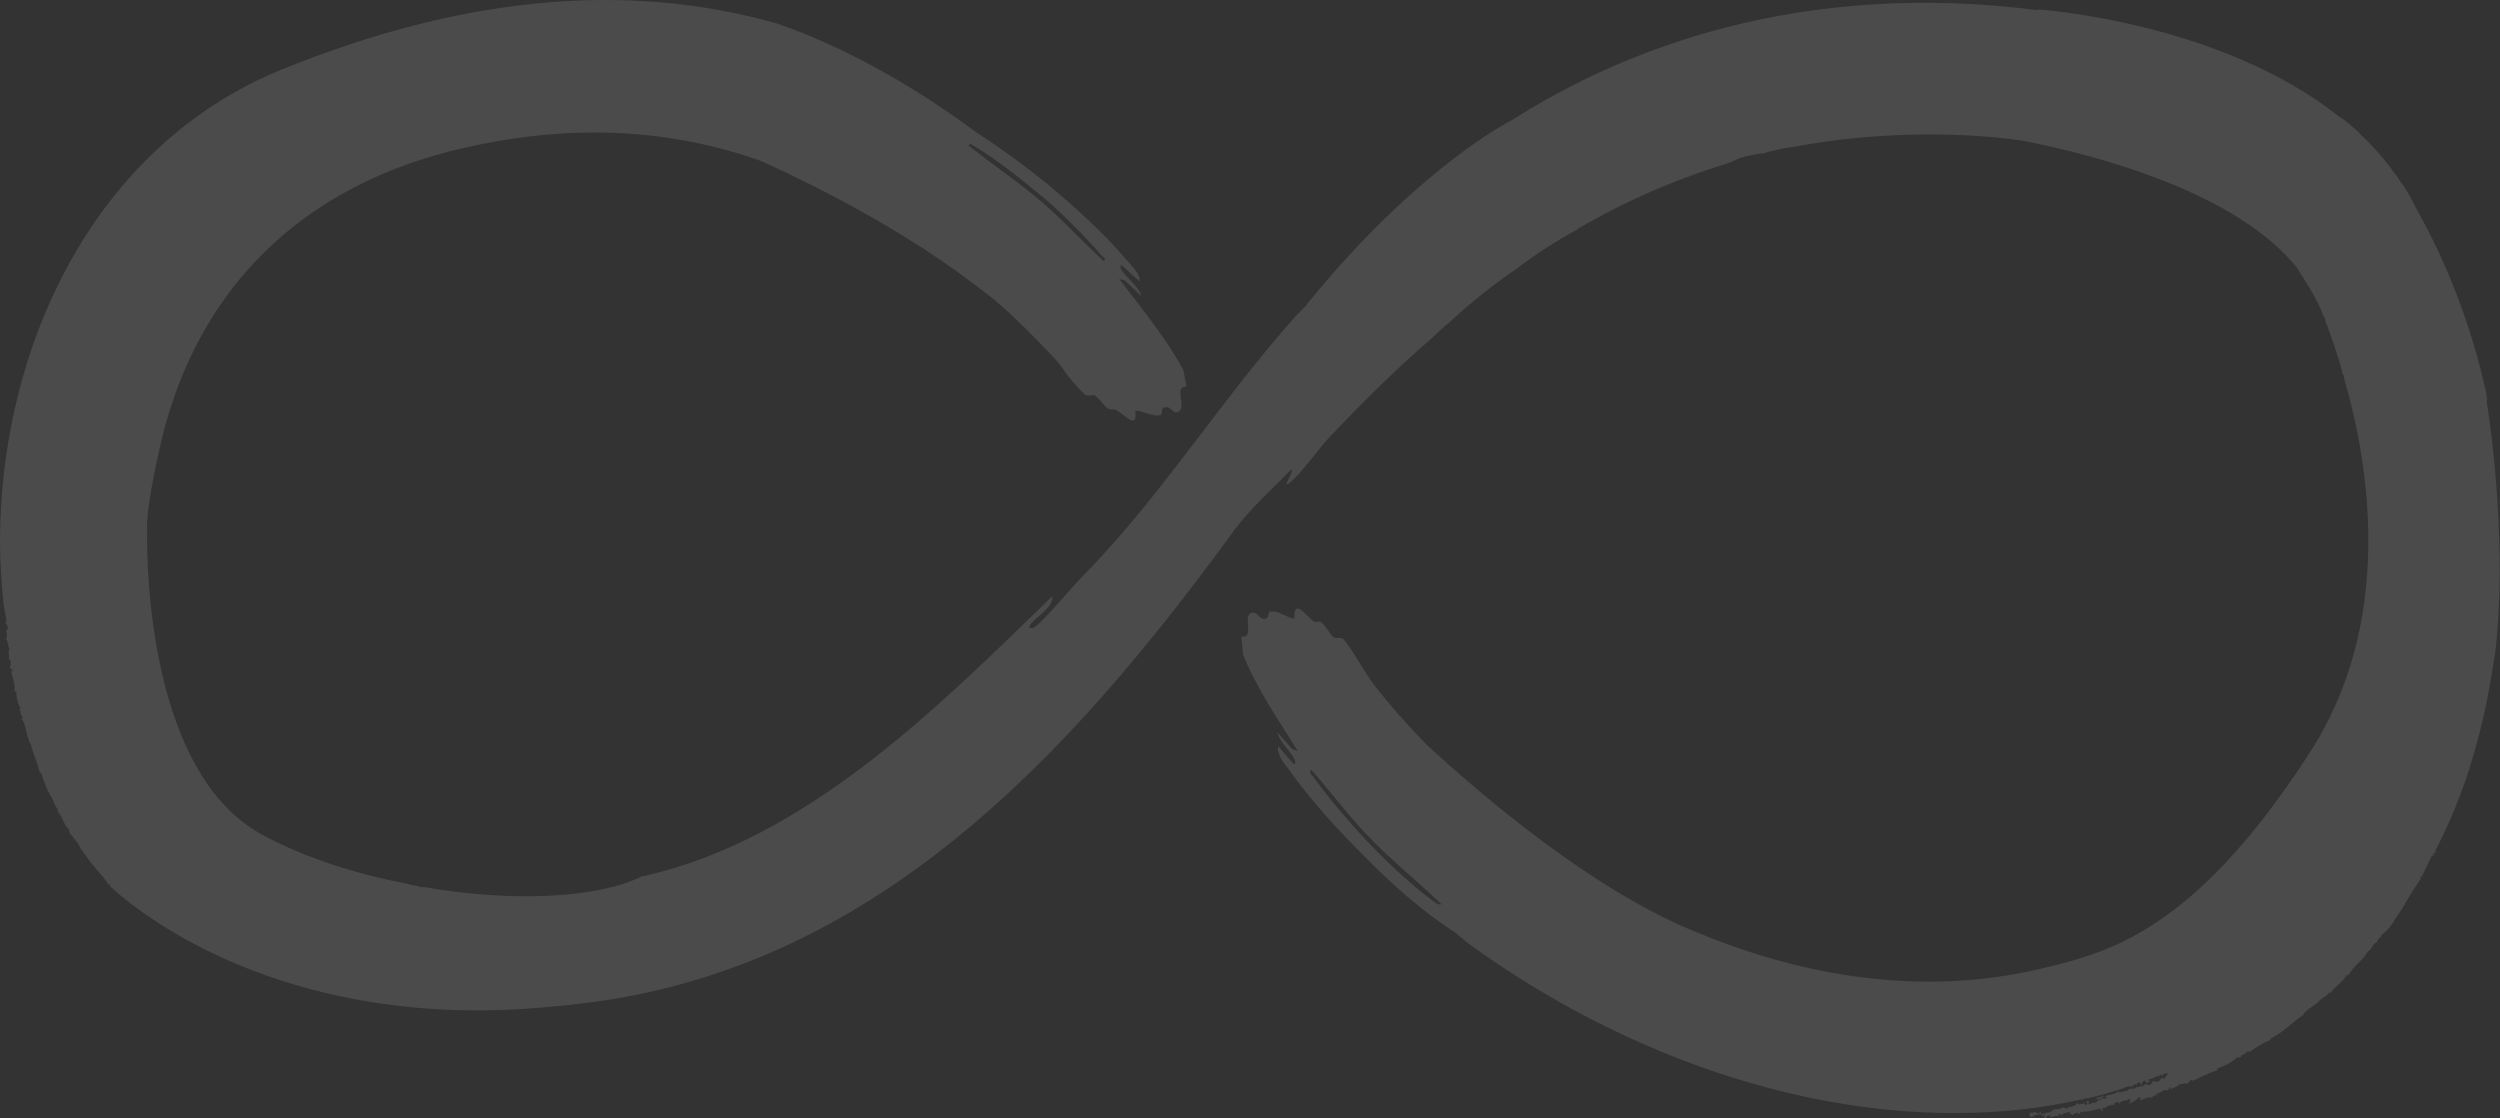 <?xml version="1.0" encoding="UTF-8"?>
<svg id="Layer_2" data-name="Layer 2" xmlns="http://www.w3.org/2000/svg" viewBox="0 0 967.4 432.77">
  <rect x="0" y="0" width="967.4" height="432.77" fill="#333333" stroke="none"/>
  <defs>
    <style>
      .cls-1 {
        fill: #fff;
        opacity: .12;
      }
    </style>
  </defs>
  <g id="Layer_1-2" data-name="Layer 1">
    <path class="cls-1" d="M962.36,155.26c0-2.32-.33-3.31-.33-3.31-5.63-25.82-15.23-50.32-26.82-70.85-1.32-2.65-2.98-5.96-5.63-9.93-.33-.33-.66-.66-.99-1.32-.33-.66-.99-1.66-1.65-2.32-3.97-5.63-8.28-10.59-13.24-15.23-.66-.66-1.33-1.65-1.99-1.99-2.65-2.32-4.3-3.97-6.29-4.96-46.35-37.08-116.86-41.71-116.86-41.71l.33.33c-92.69-11.92-160.89,15.23-203.6,42.37,0,0-36.08,17.88-79.12,70.85q-.33.33-.66.99c-.99.99-2.32,2.32-3.64,3.64-29.13,32.44-51.31,68.53-81.44,99.64-3.97,3.64-17.22,19.86-20.52,21.52-.66,0-1.99.33-1.65-.66,2.32-3.64,9.27-6.95,8.94-11.59-44.69,43.37-95.01,94.02-157.91,108.25h-.66c-16.88,8.61-50.32,10.26-84.42,4.3h-.33s-.33,0-.33.33v-.33h-1.32v-.33c-1.65-.33-2.98-.33-4.64-.99-19.53-3.64-39.4-9.93-55.95-18.87-47.67-25.49-44.69-117.85-44.69-117.85-.66-8.28,4.63-31.78,6.95-40.39,15.89-57.93,57.27-94.35,115.54-107.59,43.37-9.93,81.11-6.95,114.88,4.96,7.94,3.64,48,21.52,82.1,47.34,2.65,1.99,5.63,4.3,8.61,6.62.66.66,1.32,1.33,2.32,1.99,6.29,5.63,12.58,11.92,18.54,18.21,2.32,2.32,4.64,4.96,6.29,7.61,2.98,3.97,6.29,7.61,7.61,8.61,1.33.99,2.65,0,3.64.33,1.65.66,3.97,4.63,5.63,5.3.66.33,1.99,0,2.65.33,3.31,1.65,8.61,8.28,7.61.33,3.31,0,6.29,2.65,9.93,1.65.66-.33-.33-3.31,2.32-2.98,1.32,0,2.65,2.32,3.64,1.99,4.97-.66-1.65-10.26,3.97-9.93l-1.32-6.62c-6.95-12.58-16.22-23.83-24.83-35.09l2.32.66,6.29,5.96c-.99-3.97-6.62-7.61-7.94-10.59,0-.66-.33-1.32.33-1.32l6.95,6.29c.33-2.98-3.31-6.29-5.3-8.61-8.94-10.59-20.2-20.52-30.79-29.46-8.28-6.62-17.21-13.24-26.48-19.2-35.09-26.15-64.22-37.74-74.49-41.38-.99-.33-1.99-.66-2.65-.99C241.01-7.95,177.11-.66,109.25,26.81,36.42,56.28,0,134.08,0,209.89c0,7.94.66,15.89,1.33,23.51.33,2.65.99,4.96,1.32,7.61-.33-.33-.33-.66-.66-.66,0,.99.66,1.33.99,1.99v1.33s-.33,0-.66.33c.33.99.66,2.32,0,3.31.99.66.33.99.33,1.32.33.33.33,0,.66,0-.66,1.33.99,2.65,0,3.31.33.99-.33,3.31.99,3.97-.66.99.33,1.32-.66,2.32.99.33.33.99,1.33.99,0,.66-.33.33-.66.66.66,2.65,1.65,4.96,1.32,7.61.33,0,.66.33.66-.33,0,2.32.33,4.3,1.32,6.29.66.33-.33,1.33,0,1.65h.33c0,.66,0,1.66.99,2.32l-.66.66c1.65,1.99,1.65,4.3,2.32,6.62.33.99.66,1.99.99,2.98h.33c.66,3.64,2.65,7.28,3.31,10.93.99,0,1.32,2.98,1.99,4.3.33.99.99,1.32.66,2.32h.66c-.66.99.99,1.32.66,2.32,1.65,1.32,1.65,4.3,3.31,5.63l-.33.66c2.32,2.32,2.32,5.3,4.64,7.28-.33,1.65,1.33,1.99,1.65,3.31.99.33.66,1.32,1.66,1.65.66,1.99,1.99,3.64,3.31,5.3,2.65,3.97,5.96,6.95,8.61,10.93h.66c0,.33-.33.33-.33.33,0,0,.33.33.66.66,5.63,5.3,53.3,47.67,141.69,47.67,10.93,0,22.18-.66,34.43-1.99.99,0,1.99-.33,2.98-.33,115.2-12.25,192.01-96.34,255.9-184.06,6.29-8.28,14.23-15.23,21.52-22.84,1.99-.33-4.64,8.61,0,4.63,4.63-3.97,10.26-12.25,14.9-17.21,12.58-13.24,25.82-26.49,40.06-38.73l.33-.33c1.99-1.99,4.3-3.97,6.29-5.63,8.28-7.61,16.55-14.23,24.83-19.86,8.28-6.29,16.55-11.59,24.5-15.89,0,0,0-.33.33-.33,22.18-12.91,42.37-20.52,57.6-25.16.33-.33.66-.33.99-.33,1.32-.66,2.32-.99,3.64-1.65,2.98-.99,6.29-1.65,9.6-1.99,1.99-.66,3.64-.99,5.3-1.33,2.32-.66,4.63-.99,7.28-1.32,28.47-5.3,60.25-5.96,86.74-2.32,31.12,5.96,83.76,20.52,106.93,49.33,3.31,5.3,6.62,10.26,9.27,16.22.33,1.32.99,2.32,1.65,3.64v.66c1.33,3.31,2.98,7.95,4.97,14.24.66,1.99,1.32,3.97,1.65,6.29l.33.33c.33.33.33.99.33,1.33,9.93,34.1,19.53,94.68-13.57,145.33-31.12,48-58.27,69.52-86.4,78.46-3.97,1.32-8.61,2.65-14.23,3.97-1.99.33-3.64.99-5.63,1.32-49,10.93-95.34,0-130.43-14.57-40.72-16.22-84.42-53.96-104.94-72.83-7.28-7.61-14.23-15.23-20.52-23.5-2.65-3.31-9.27-15.23-11.59-17.22-1.32-.99-2.65,0-3.64-.66-1.33-.66-3.31-4.96-4.97-5.96-.66-.33-1.99.33-2.98-.33-2.65-1.99-7.62-9.27-7.28-.99-3.31-.33-5.96-3.31-9.6-2.65-.66,0,0,3.31-2.65,2.65-1.32-.33-2.32-2.32-3.64-2.32-4.97.33.99,10.26-4.64,9.27l.66,6.95c5.3,13.24,13.57,25.16,21.19,37.41l-2.32-.99-5.63-6.29c.66,3.64,5.96,7.95,6.95,11.26,0,.33,0,1.32-.66.99l-5.96-6.95c-.66,2.98,2.32,6.95,4.3,9.27,7.94,11.26,18.21,22.51,27.81,32.11,10.92,11.25,23.5,22.51,36.41,30.79,1.99,1.65,3.64,2.98,4.3,3.64,57.6,42.04,125.47,66.21,188.7,66.21,16.88,0,33.44-1.65,49.33-5.3.33.33.66,0,.66,0,.33-.33.66-.33.99-.33h.33c4.64-.99,8.94-2.32,13.24-3.64,1.65-.66,2.98-1.33,4.63-.99.33-1.32,1.33-.66,1.65-.66v-.66c.33,0,.99-.33,1.33-.33v.99c.99,0,.33-1.33,1.65-1.66h.33c0,.33,0,.66.66.99.33-.33.33-.66.99-.66,0-.66-.33-.33-.66-.33v-.33c.99-.33,2.32-.66,3.31-1.33h.99c0-.66.66-.66,1.33-.33.33,0,.33-.33.33-.66.66,0,.99,0,1.32-.33q0,.33.33.33c-.33.99-.99.99-1.33,1.99q-.66,0-.99-.33c-.33,0-.66,1.32-1.33,1.32h-.33c0,.33-.99-.33-.99.33-.33-.33,0-.66-.66-.66-.33,1.33-1.99,2.32-2.65,1.33-.33.33-.99,0-1.33.99-1.32-.66-1.99.99-2.65,0,0,1.65-2.65,0-3.31,1.65-1.32,0-2.32.66-3.64.66-.33-.33.66-.33,0-.66-1.32,1.99-3.64.99-5.3,2.32h.66c.33.33,0,.33.33.66h-2.32c.33-.33.66-.66.99-.66v-.66c-.33.66-1.65.99-2.65.99v.33c0-.33,0,.66.66.33,0-.33.33,0,.66-.33q.33,0,.33.33c-.33.33-.66.33-.66.66,0-.33-.33-.33-.66-.33,0,1.65-1.99.33-2.98,1.65-.66-.33-.66-.66-.33-1.32-.33-.33-.66.33-.99,0-.33.33.33.66.33.66,0,.66-.33.66-.66.99-.33-.33-.33-.66,0-.99-.99.66-1.99.33-2.98.66,0,0,.33-.33-.33-.66-.33,1.65-3.31,1.33-4.3,2.32-.33-.66-.99-.33-.99-.66l-.33.33q-.33,0-.66-.33v.66c-1.33.33-2.98-.33-3.97,1.32l-.33-.33c-.33,1.32-1.33-.33-1.99.99q-.33-.33-.33-.66s0,.33-.33.66c-.33.66-.66-.33-.66,0-.33-.33,0-.66.33-.99-.66,0-1.32.66-.99.99-.99-.66-.99,0-1.99-.99-.66.99-.66.66-1.66.33-.33.66.33.66-.33,1.33l.99.66.33-.33h.33v-.33c.99-.33,3.64-.99,3.31.33.33,0,.33-.33.66-.66.66.66.33.99,0,1.32,0,.33,1.65-.33.99-.66.33-.33.99,0,1.66-.99,0,.33-.33.99-.33.99.66.66,1.65-.66,1.65.33v-.33c.66-.33.99-.33,1.65,0,.33-.33,0-.66,0-.66.33-.33.66-.33.99-.33v.66c.99-.99,2.32-1.33,3.64-1.33q0,.33-.33.66c.33,0,.66-.33.99.33h.33q.33-.33.66-.33c.33-.66.99,0,.99-.66.66,0,.33.33,0,.66.33,0,.66-.33.99,0,0-.99,1.99-.99,3.31-.99h.33c1.33-.33,3.31-.99,4.97-.99,0,0-.33.33-.33.66.66.66.99-.66.66-.99.66-.33.66,0,.66.33v-.33c1.32-.33,1.99-1.65,3.64-.99,0-.99.66-.99,1.32-1.33.66,0,.33.33.66.66.66-.99,1.65-.99,2.65-1.32,0,0,0,.33-.33.33.66-.33,1.32-.33,1.65-.99.66.33,0,.66.66.99-.33.66-.99.33-.66.99,1.65-.66,2.65-1.32,3.97-2.65.99.33-.33.99.66,1.33,1.32-.66,2.65-1.33,4.3-.99.66-1.32,1.32-.66,1.65-.99.33-.33-.33-.33,0-.66,1.32.33,3.31-2.32,3.97-.99.33-.33.66-.33.99-.66l-.33-.33c.33-.33.33-.66.66-.33,0,.33,0,.66-.33.66,1.33-.33,3.31-.99,3.97-1.99,1.33.33,1.66-.66,2.98,0,.33-.99.99-.66,1.32-1.65.66,0,.33.33.99.33,2.98-1.32,5.96-2.98,9.27-3.97v-.66c2.65-.99,4.97-1.99,7.28-3.97.33-.66,1.32,0,1.99-.66,0-.33-.33-.33-.33-.33.99-.33,1.99-.66,2.65-1.65h1.32c2.32-1.99,4.97-3.31,7.94-4.64,0,0-.33,0-.33-.33,4.96-2.32,8.28-6.29,12.91-9.27,0-1.33,3.31-2.98,4.97-4.3.99-.99,1.65-1.99,2.65-1.99v-.66c1.32.33,1.32-1.65,2.98-1.65,1.33-2.32,4.64-3.97,5.96-6.62l.99-.33c1.65-3.31,5.3-5.3,7.28-8.94,1.65-.66,1.65-2.98,3.64-3.64,0-1.32,1.32-1.32,1.65-2.65,1.99-1.66,3.97-3.64,5.3-6.29,3.64-4.97,6.29-10.59,9.93-15.56l-.33-.99q.33,0,.66.33c1.99-4.3,1.65-3.64,3.97-8.28h.66c.33-.66-.66-.66.33-1.32v.66c.33-.33.66-.99.33-1.33,10.92-20.86,17.21-42.37,21.19-64.55,0-.66.33-1.33.33-1.99.66-3.31.99-6.62,1.65-9.93,4.64-39.72-1.32-85.41-3.31-97.33ZM375.41,55.62c8.94,4.96,20.86,14.57,28.8,21.19,6.62,5.63,16.22,15.23,21.85,21.85.66.66,2.32,1.65.99,2.32-7.94-7.28-15.56-15.56-23.51-22.51-9.27-7.95-19.2-14.57-28.8-22.18l.66-.66ZM554.51,348.6c-8.28-5.96-19.53-16.55-26.48-24.17-5.96-6.29-14.9-16.88-19.86-23.84-.66-.66-1.99-1.99-.66-2.65,6.95,7.95,13.9,17.22,21.19,24.83,8.94,9.6,19.53,17.88,29.13,27.15-1.66.33-2.32-.66-3.31-1.32Z"/>
  </g>
</svg>